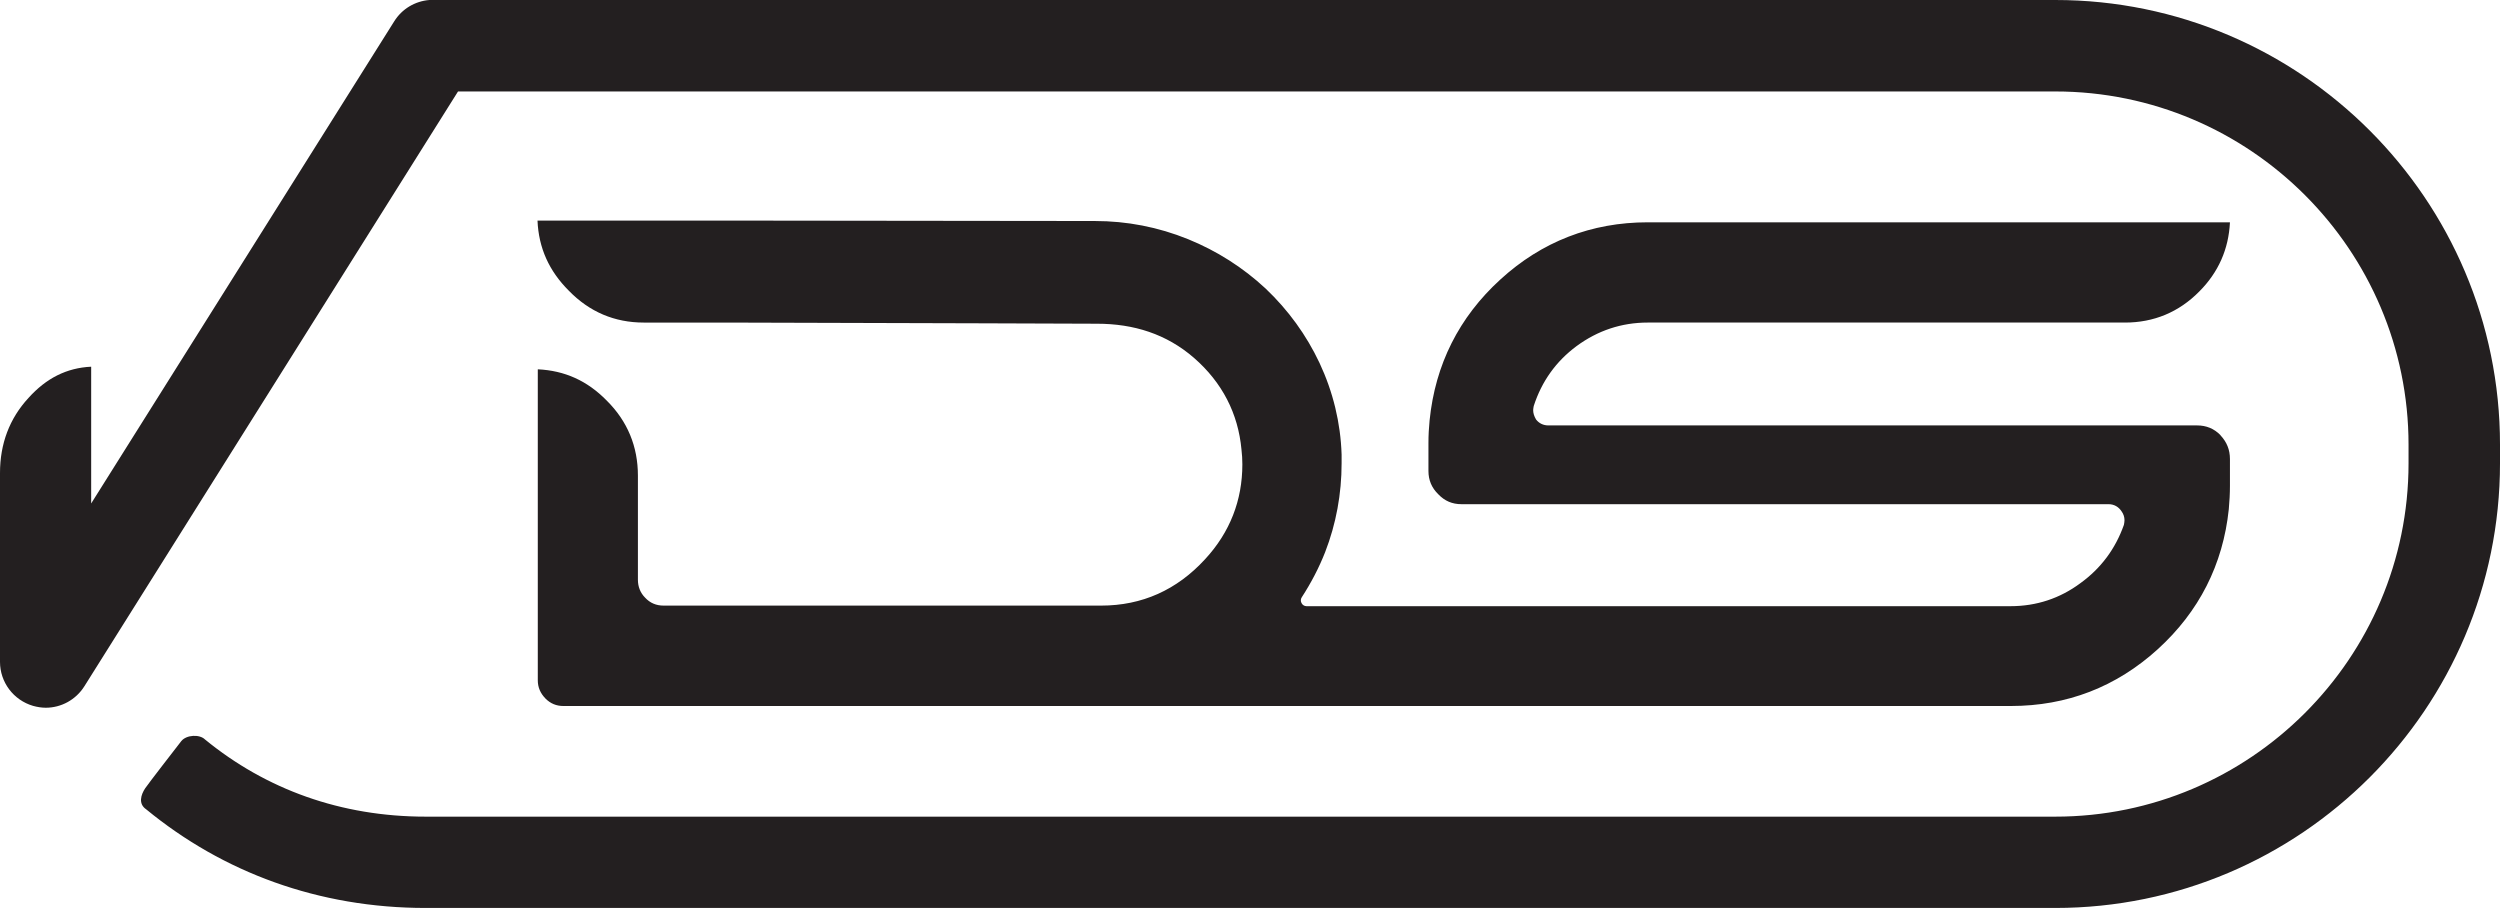 <?xml version="1.0" encoding="UTF-8"?>
<svg id="Layer_1" data-name="Layer 1" xmlns="http://www.w3.org/2000/svg" xmlns:xlink="http://www.w3.org/1999/xlink" viewBox="0 0 173.3 62.96">
  <defs>
    <style>
      .cls-1 {
        clip-path: url(#clippath);
      }

      .cls-2 {
        fill: none;
      }

      .cls-3 {
        fill: #231f20;
      }
    </style>
    <clipPath id="clippath">
      <rect class="cls-2" width="173.3" height="62.96"/>
    </clipPath>
  </defs>
  <g class="cls-1">
    <path class="cls-3" d="m153.93,30.17c-.45-.46-.99-.68-1.63-.68h-44.97c-.34,0-.64-.14-.85-.41-.14-.24-.2-.44-.2-.65,0-.09.02-.18.04-.29.55-1.7,1.54-3.09,2.97-4.15,1.47-1.08,3.12-1.63,4.93-1.63h33.09c1.99,0,3.73-.72,5.14-2.15,1.33-1.33,2.04-2.94,2.13-4.8h-40.36c-3.9,0-7.35,1.34-10.22,3.97-2.86,2.61-4.51,5.89-4.9,9.76-.05.51-.08,1.03-.08,1.56v1.95c0,.64.23,1.17.68,1.61.45.47.97.69,1.61.69h44.85c.39,0,.7.18.91.5.13.18.2.39.2.61,0,.1-.02.21-.04.32-.59,1.67-1.6,3.02-3.01,4.04-1.42,1.06-3.06,1.6-4.84,1.6h-48.82c-.14,0-.28-.09-.34-.22-.07-.13-.06-.28.02-.4.65-1,1.2-2.06,1.62-3.13.76-1.96,1.14-4.04,1.14-6.16v-.6c-.07-2.2-.59-4.34-1.53-6.35-.91-1.93-2.16-3.66-3.74-5.16-1.57-1.46-3.38-2.61-5.37-3.42-2.07-.84-4.24-1.26-6.47-1.26,0,0-13.4-.02-25.53-.03h-13.1c.08,1.9.8,3.49,2.17,4.86,1.43,1.47,3.17,2.21,5.2,2.21h5.73c12.91.03,25.68.08,25.68.08,2.55,0,4.82.71,6.73,2.37,1.95,1.7,3.06,3.85,3.29,6.36.04.34.06.67.06,1.02,0,2.49-.86,4.71-2.58,6.57-1.96,2.14-4.38,3.22-7.21,3.22h-30.33c-.51,0-.94-.18-1.28-.55-.33-.33-.5-.76-.5-1.24v-7.22c0-2.02-.72-3.77-2.16-5.2-1.35-1.38-2.91-2.08-4.78-2.17v21.56c0,.49.18.9.54,1.27.34.34.75.51,1.23.51h100.34c3.89,0,7.31-1.32,10.19-3.94,2.85-2.59,4.52-5.86,4.92-9.7.05-.55.08-1.09.08-1.62v-1.86c0-.65-.22-1.18-.66-1.65"/>
    <path class="cls-3" d="m142.47,0H29.76c-.97.08-1.89.6-2.44,1.49L6.32,34.9v-9.48c-1.7.08-3.12.8-4.35,2.17-1.31,1.42-1.97,3.17-1.97,5.2v13.09c0,1.41.93,2.65,2.29,3.05.29.08.59.13.88.13,1.07,0,2.09-.55,2.68-1.49L31.75,6.34h110.72c13.5,0,24.49,10.99,24.49,24.49v1.29c0,13.5-10.99,24.49-24.49,24.49H29.51c-5.88,0-11.07-1.89-15.3-5.35-.37-.37-1.28-.33-1.64.11-.35.45-2.28,2.94-2.51,3.28-.29.44-.49,1.07.07,1.45,5.33,4.38,11.96,6.84,19.38,6.84h112.96c17,0,30.83-13.84,30.83-30.83v-1.29C173.3,13.83,159.47,0,142.47,0"/>
  </g>
</svg>